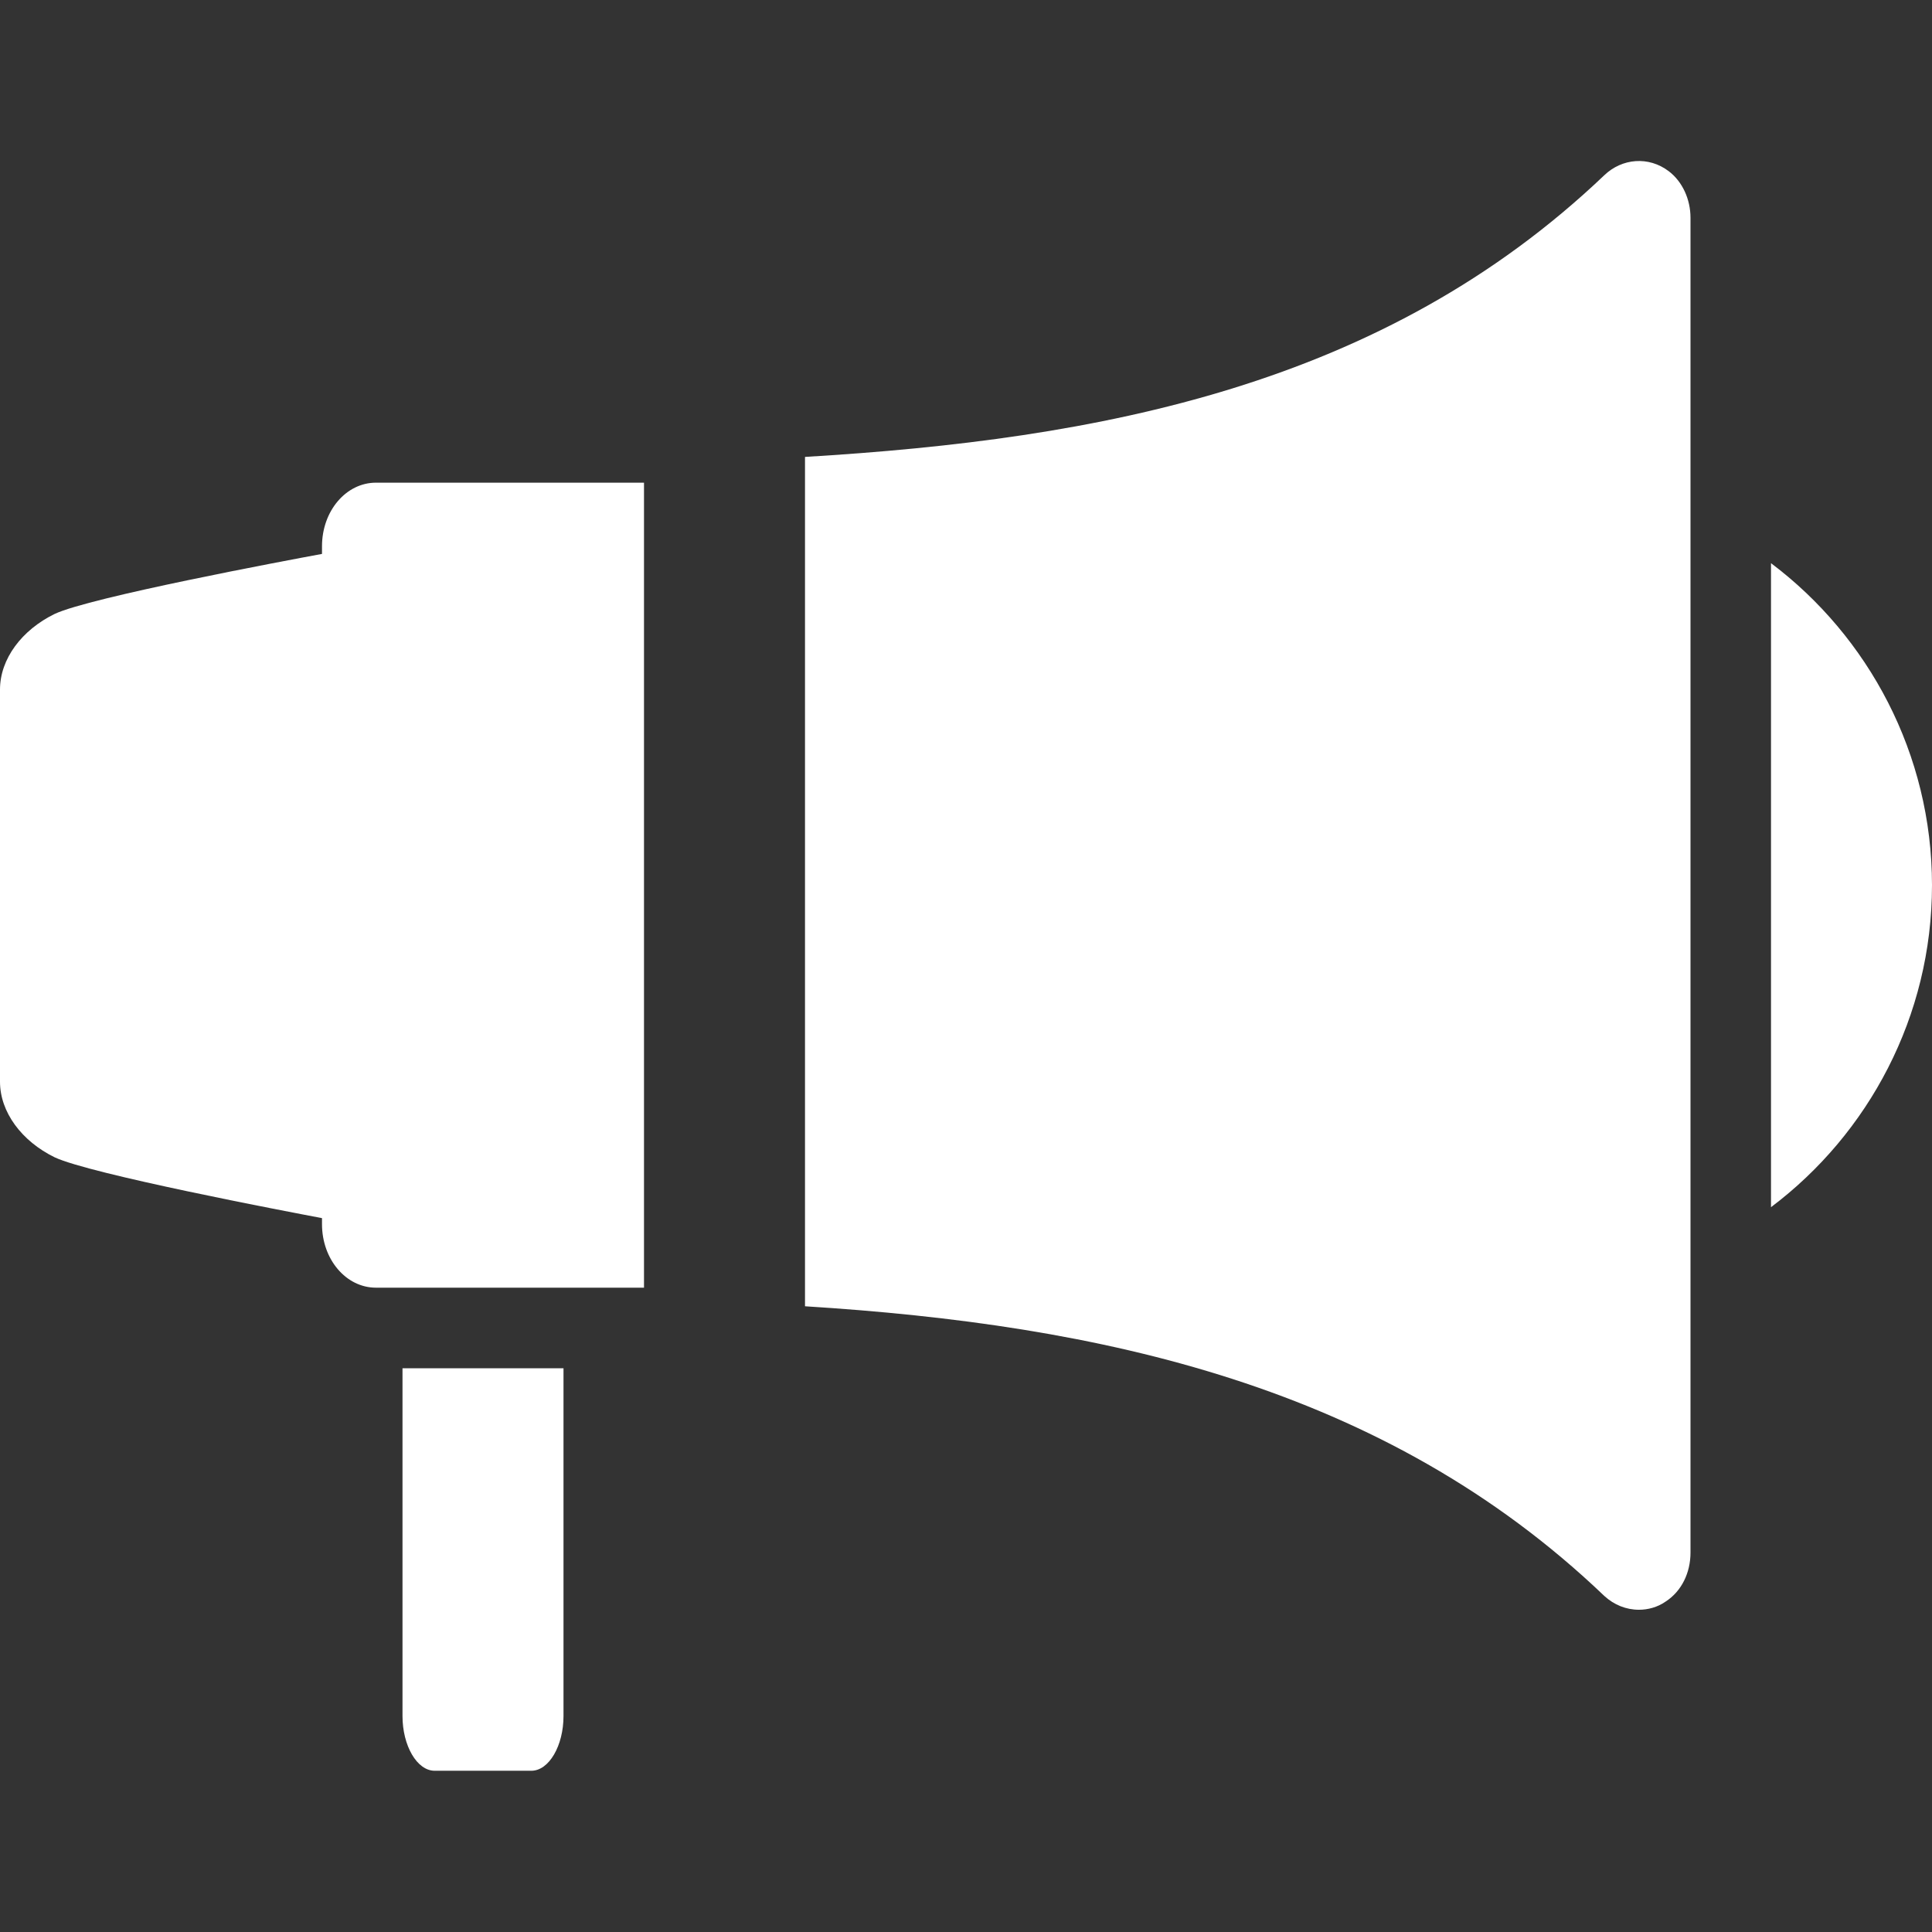 <svg width="24" height="24" viewBox="0 0 24 24" fill="none" xmlns="http://www.w3.org/2000/svg">
    <rect x="0" y="0" width="24" height="24" fill="#333333" stroke="none"/>
    <path d="M19.93 2.176C20.15 1.966 20.48 1.937 20.73 2.127C20.9 2.256 21 2.476 21 2.706V19.287C21 19.537 20.89 19.767 20.69 19.896C20.59 19.966 20.47 19.997 20.36 19.997C20.2 19.997 20.05 19.936 19.93 19.826C17.19 17.206 13.66 16.456 10 16.227V5.676C13.66 5.457 17.18 4.796 19.93 2.176Z"
          fill="white"/>
    <path d="M8 5.996H4.67C4.3 5.996 4 6.346 4 6.786V6.881C3.529 6.968 1.122 7.419 0.68 7.626C0.27 7.826 0 8.186 0 8.566V13.437C0 13.816 0.27 14.177 0.68 14.377C1.122 14.584 3.529 15.043 4 15.132V15.207C4 15.646 4.3 15.996 4.67 15.996H8V5.996Z"
          fill="white"/>
    <path d="M6.6 21.997H5.4C5.18 21.997 5 21.686 5 21.317V16.997H7V21.317C7 21.686 6.82 21.997 6.6 21.997Z" fill="white"/>
    <path d="M22 14.996C23.21 14.086 24 12.627 24 10.996C24 9.366 23.21 7.906 22 6.996V14.996Z" fill="white"/>
</svg>